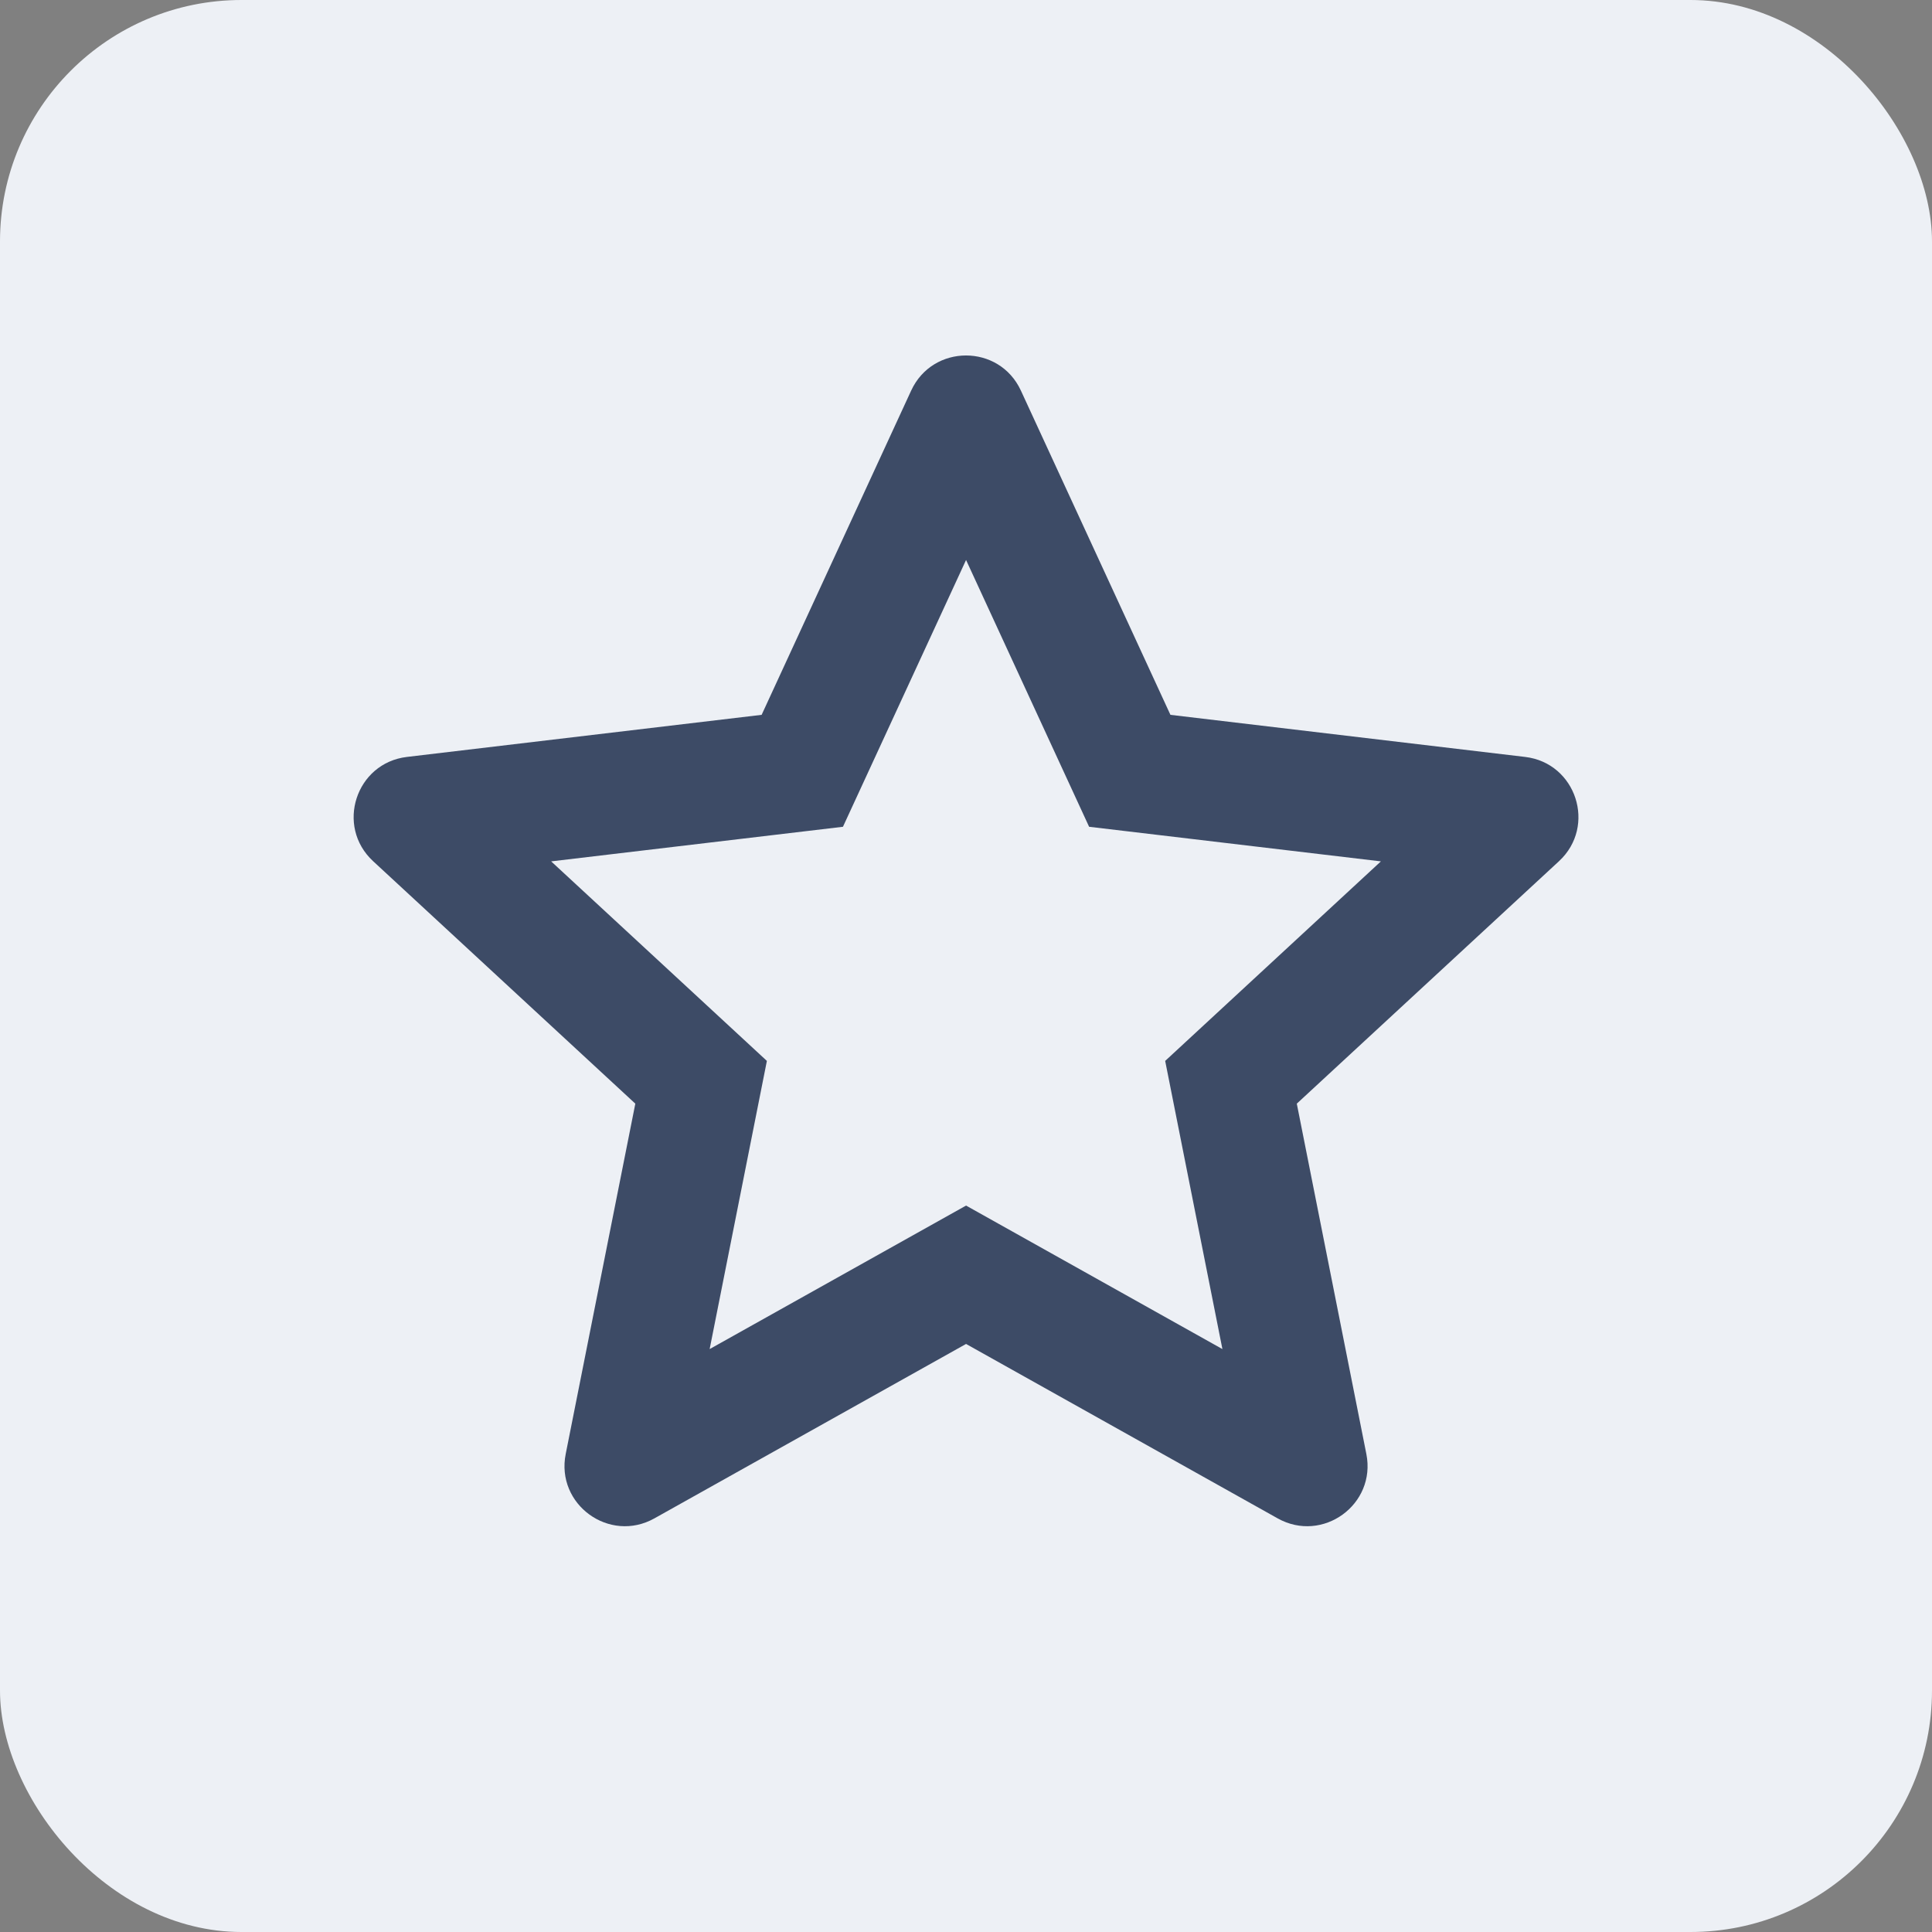 <svg xmlns="http://www.w3.org/2000/svg" width="32" height="32" viewBox="0 0 32 32" fill="none"><rect x="0" y="0" width="32" height="32" fill="#808080" stroke="none"/><rect width="32" height="32" rx="4" fill="#EDF0F5"></rect><path d="M16.001 22.26L10.839 25.149C10.094 25.566 9.203 24.919 9.37 24.082L10.523 18.28L6.18 14.264C5.553 13.684 5.893 12.637 6.741 12.537L12.615 11.84L15.092 6.469C15.45 5.694 16.551 5.694 16.909 6.469L19.386 11.84L25.26 12.537C26.108 12.637 26.448 13.684 25.822 14.264L21.479 18.28L22.631 24.082C22.798 24.919 21.907 25.566 21.162 25.149L16.001 22.26ZM16.001 19.968L20.247 22.345L19.299 17.572L22.872 14.267L18.039 13.694L16.001 9.275L13.962 13.694L9.129 14.267L12.702 17.572L11.754 22.345L16.001 19.968Z" fill="#3D4B66"></path></svg>
